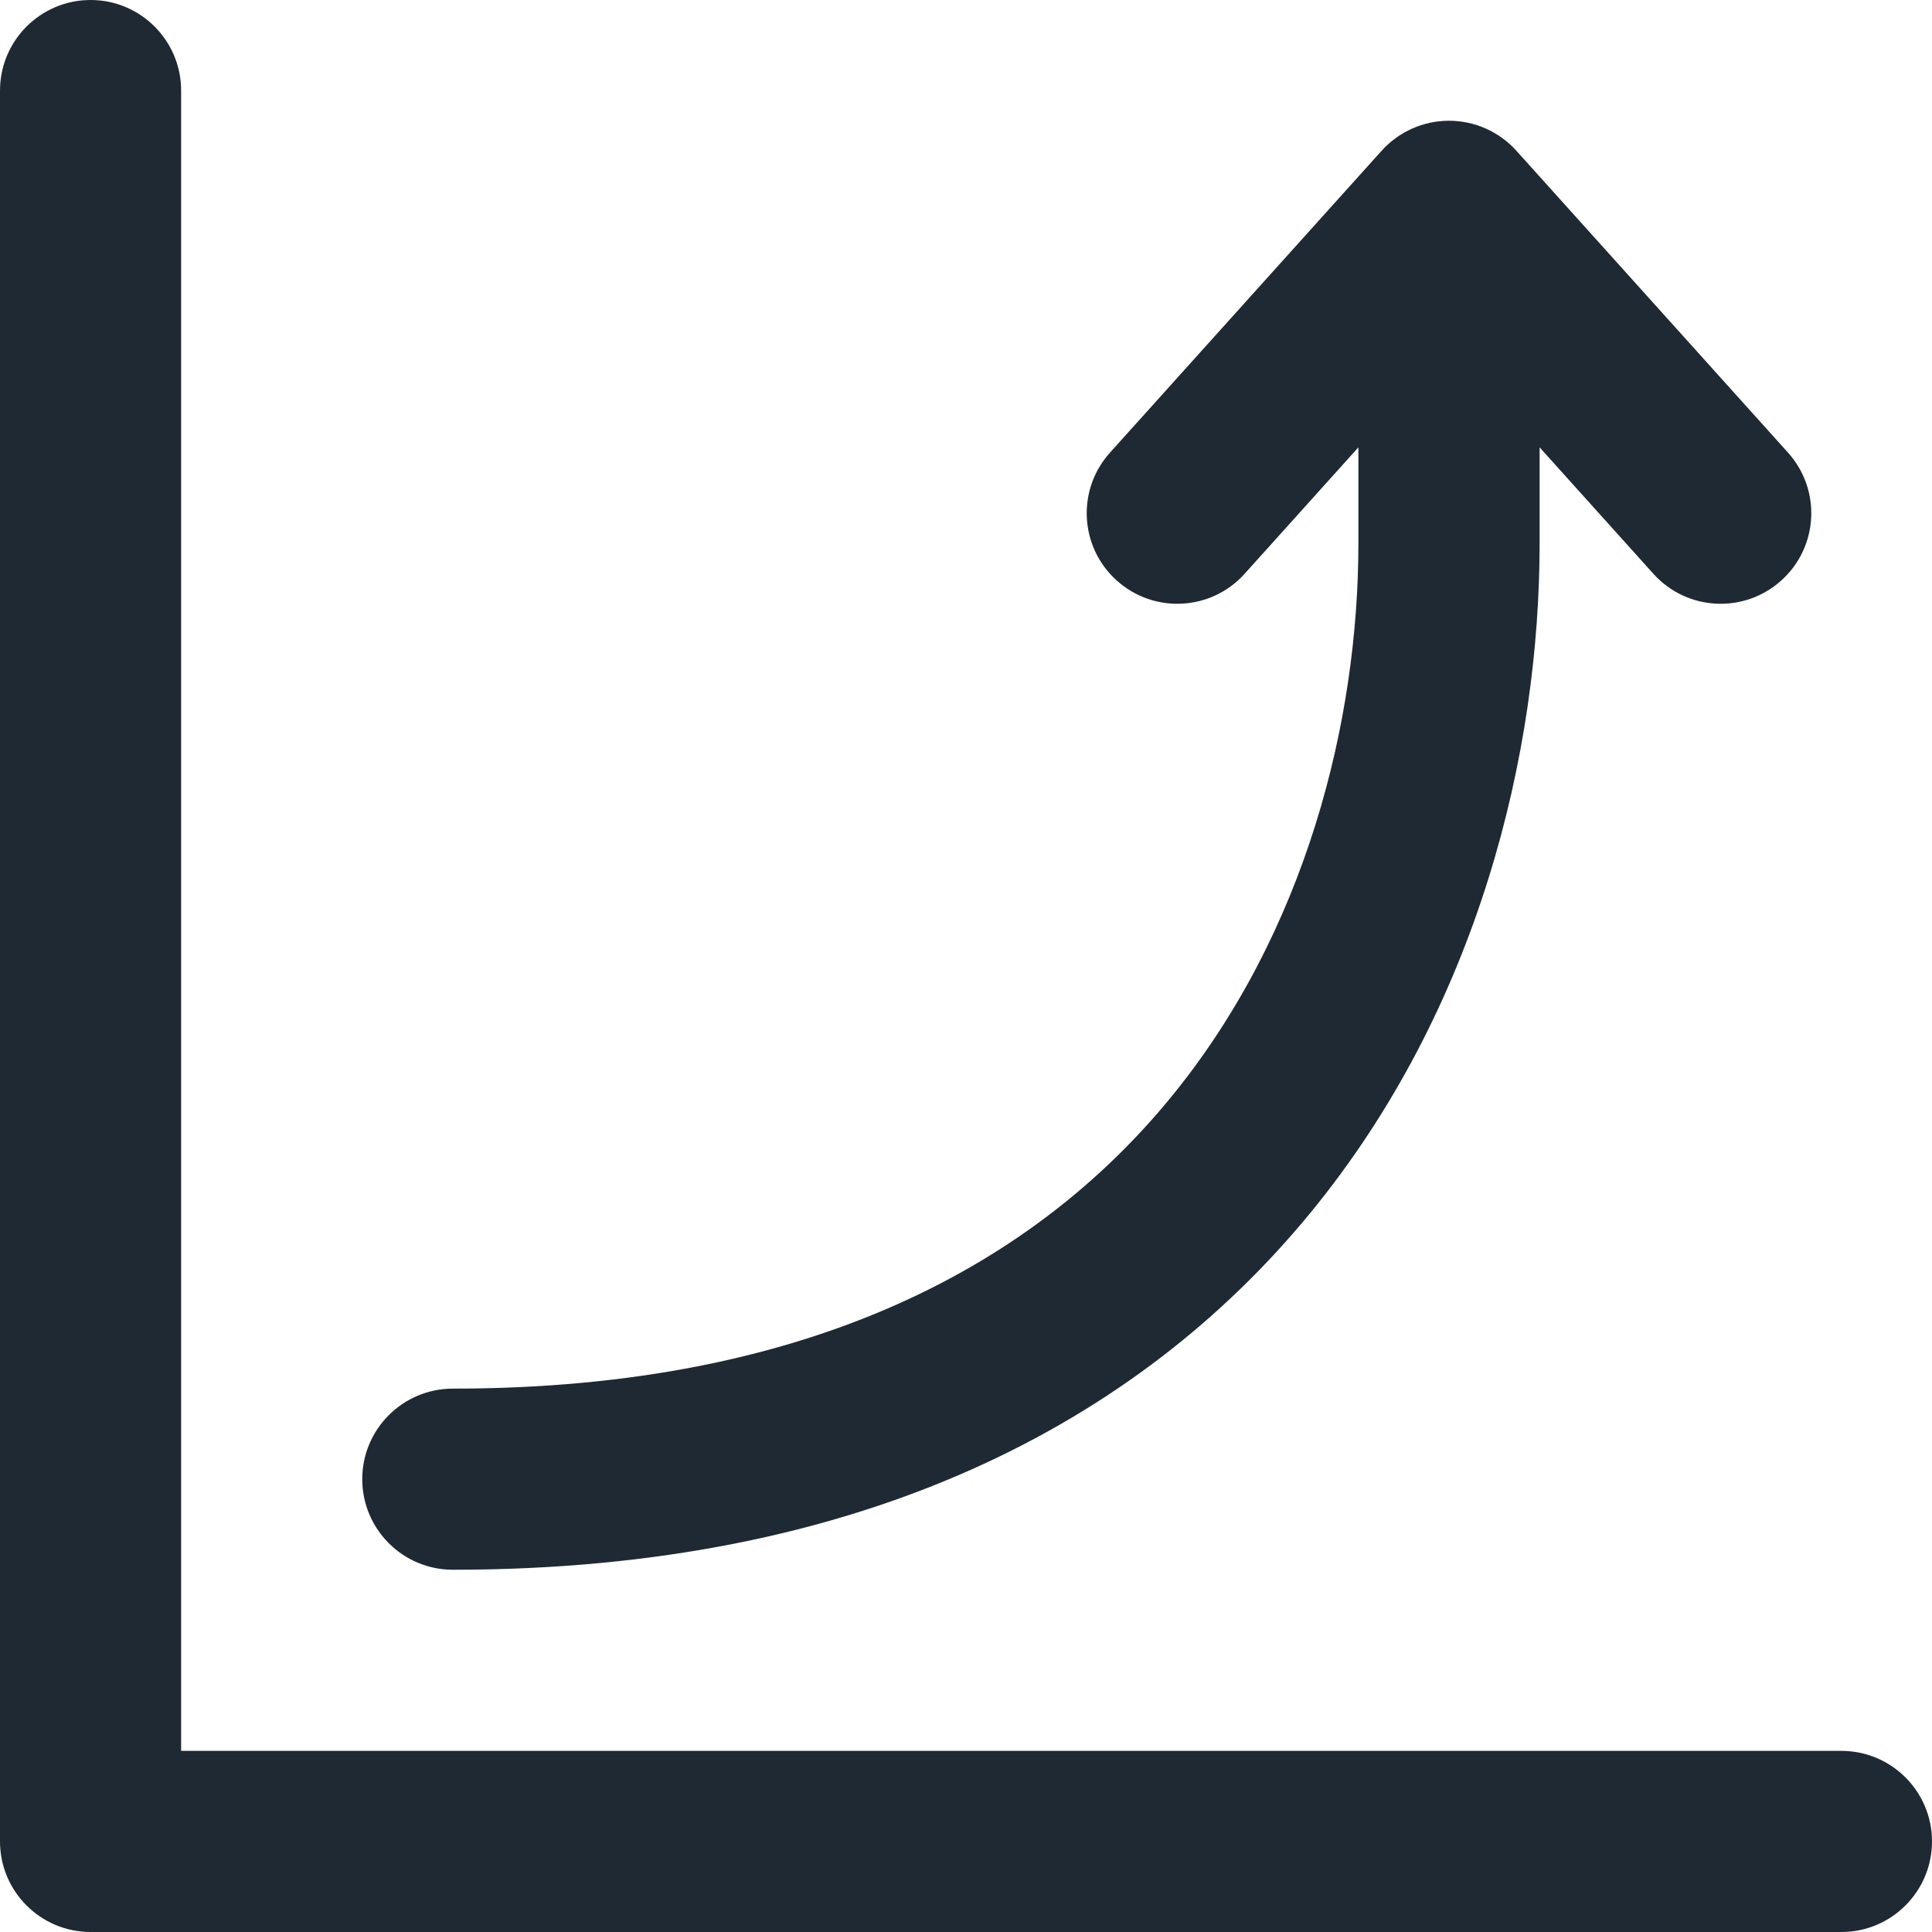 <svg width="20" height="20" viewBox="0 0 20 20" fill="none" xmlns="http://www.w3.org/2000/svg">
<path fill-rule="evenodd" clip-rule="evenodd" d="M0.938 0C1.455 0 1.875 0.42 1.875 0.938V18.125H19.062C19.58 18.125 20 18.545 20 19.062C20 19.58 19.58 20 19.062 20H0.938C0.42 20 0 19.58 0 19.062V0.938C0 0.42 0.42 0 0.938 0ZM15 1.25C15.266 1.25 15.519 1.363 15.697 1.56L18.509 4.685C18.856 5.07 18.825 5.663 18.44 6.009C18.055 6.356 17.462 6.325 17.116 5.94L15.938 4.631V5.625C15.938 7.778 15.313 10.427 13.563 12.558C11.786 14.722 8.929 16.25 4.688 16.25C4.17 16.25 3.75 15.83 3.75 15.312C3.75 14.795 4.17 14.375 4.688 14.375C8.432 14.375 10.732 13.051 12.114 11.368C13.524 9.651 14.062 7.457 14.062 5.625V4.631L12.884 5.94C12.538 6.325 11.945 6.356 11.56 6.009C11.175 5.663 11.144 5.07 11.491 4.685L14.303 1.56C14.481 1.363 14.734 1.25 15 1.25Z" fill="#1F2933"/>
</svg>
